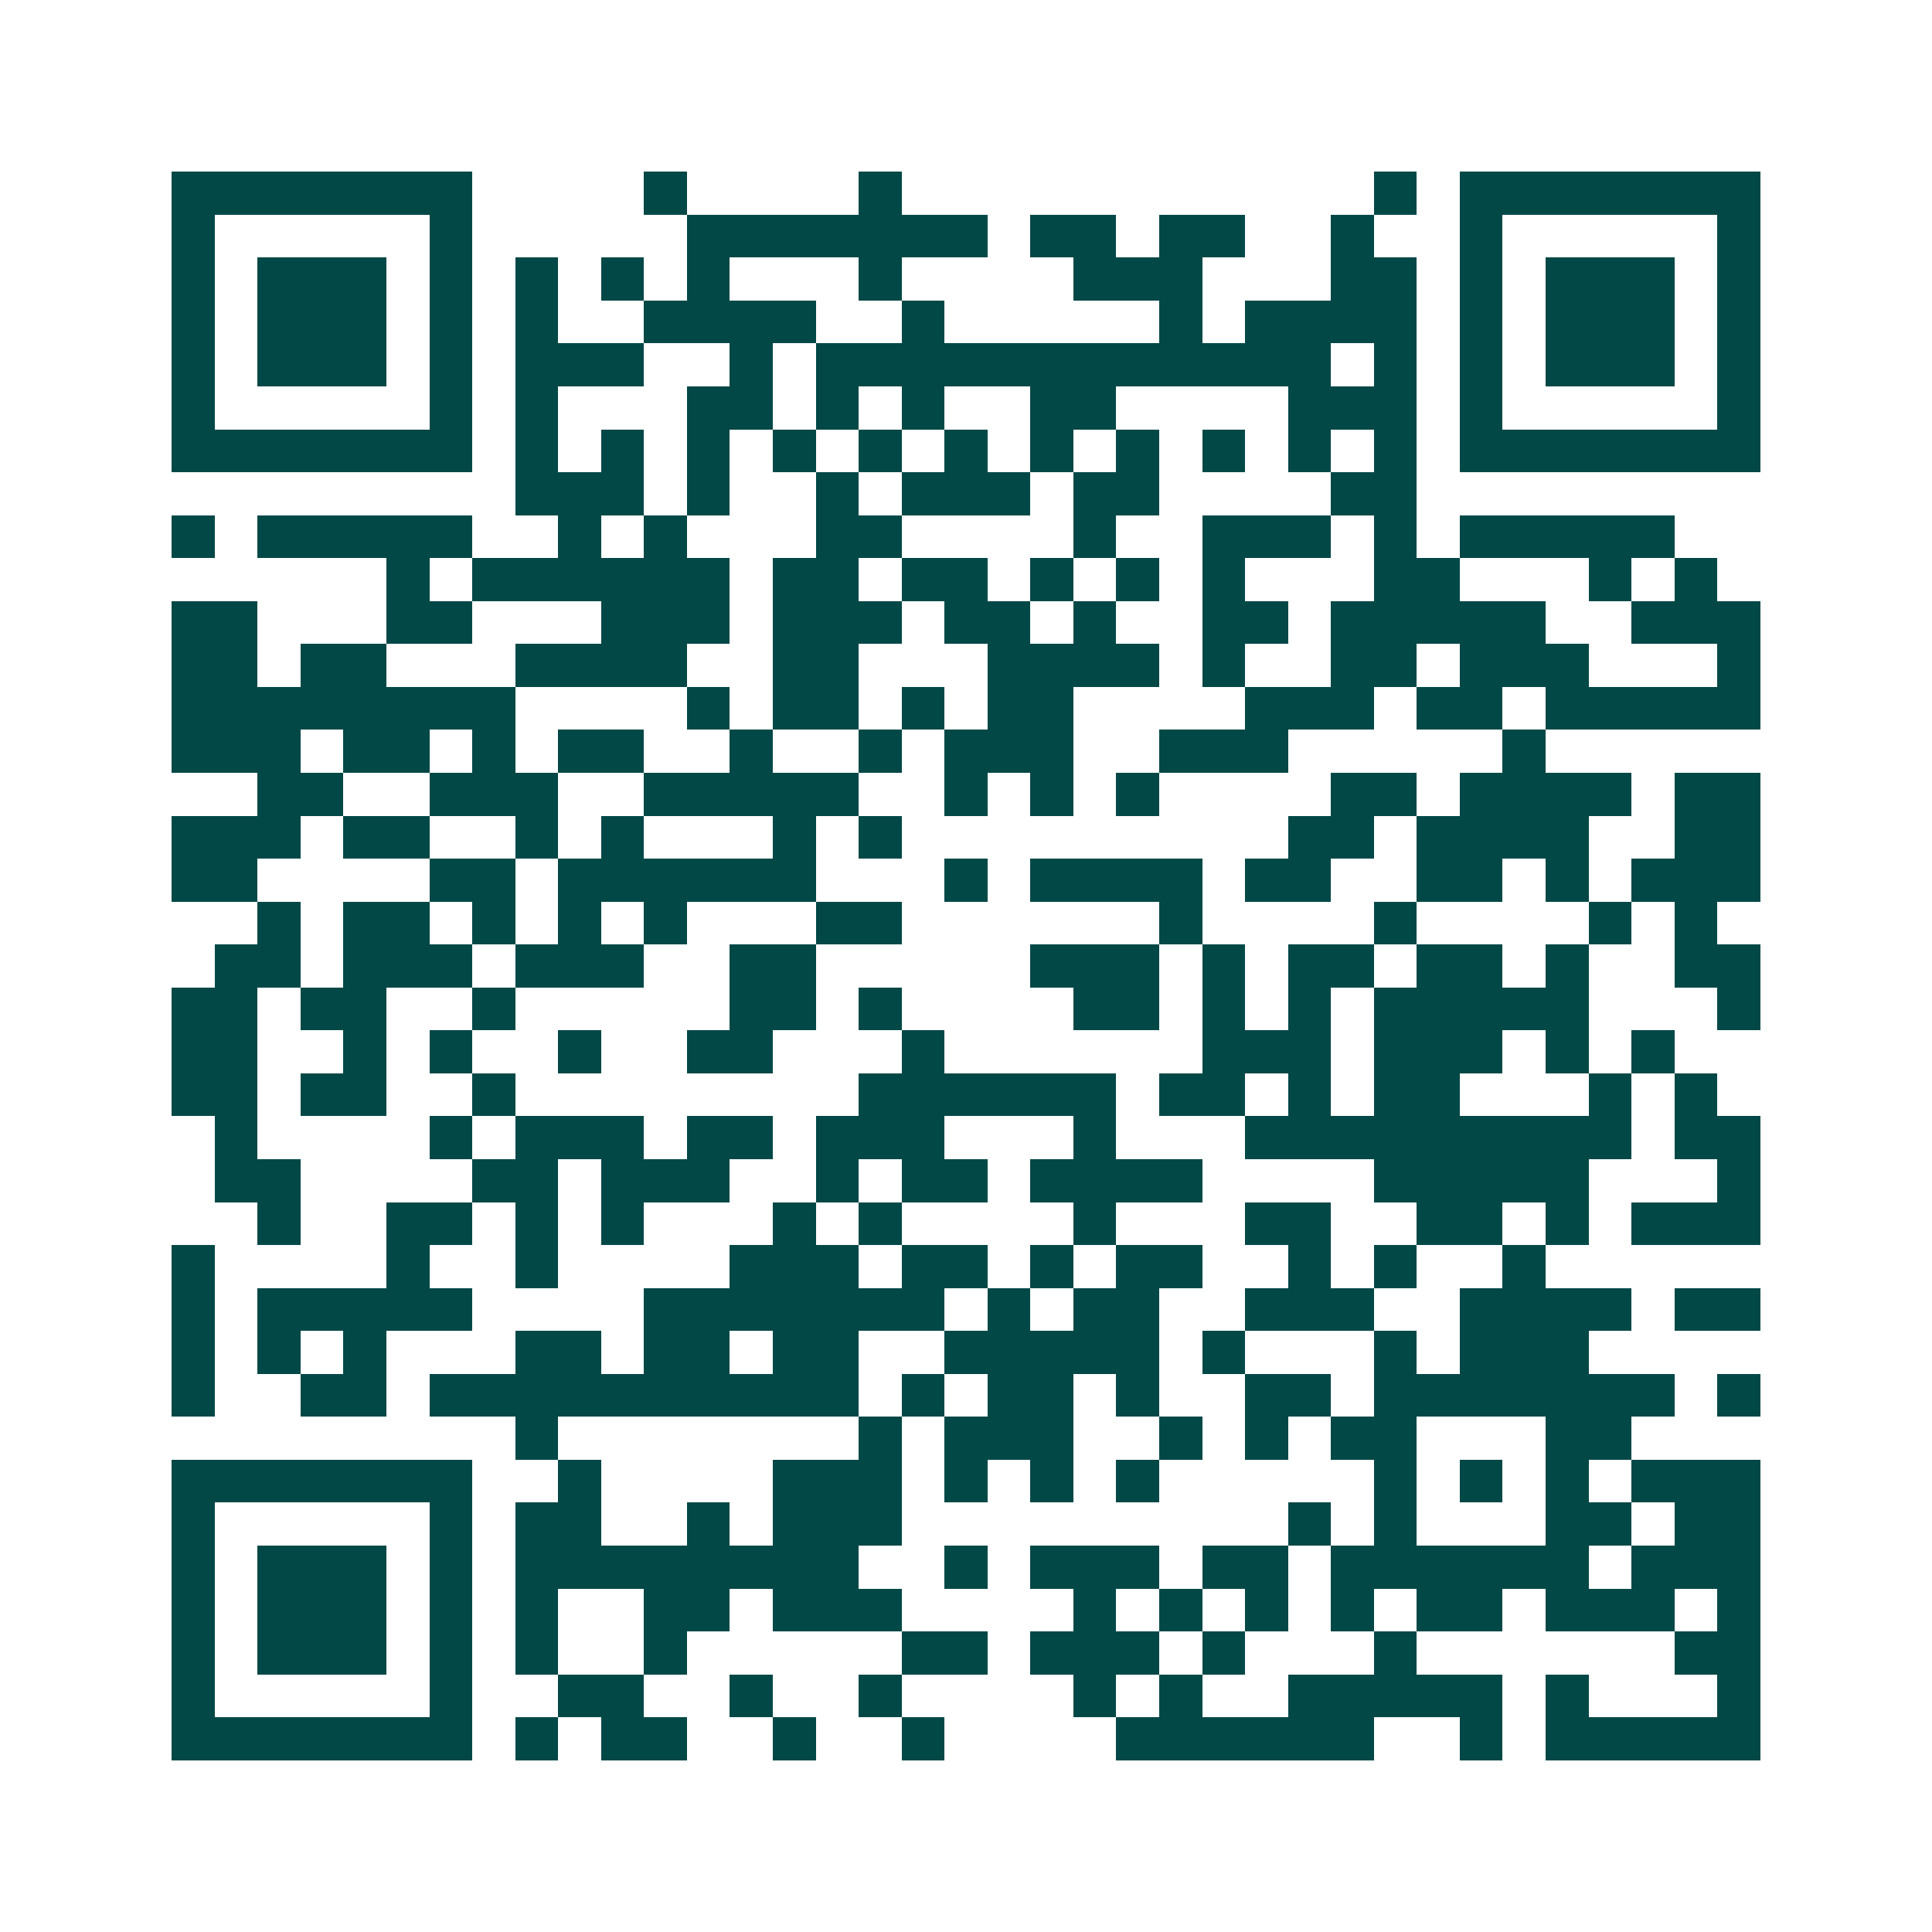 <svg xmlns="http://www.w3.org/2000/svg" width="200" height="200" viewBox="0 0 45 45" shape-rendering="crispEdges"><path fill="#ffffff" d="M0 0h45v45H0z"/><path stroke="#014847" d="M4 4.5h7m4 0h1m4 0h1m11 0h1m1 0h7M4 5.5h1m5 0h1m5 0h7m1 0h2m1 0h2m2 0h1m2 0h1m5 0h1M4 6.5h1m1 0h3m1 0h1m1 0h1m1 0h1m1 0h1m3 0h1m4 0h3m3 0h2m1 0h1m1 0h3m1 0h1M4 7.5h1m1 0h3m1 0h1m1 0h1m2 0h4m2 0h1m5 0h1m1 0h4m1 0h1m1 0h3m1 0h1M4 8.5h1m1 0h3m1 0h1m1 0h3m2 0h1m1 0h12m1 0h1m1 0h1m1 0h3m1 0h1M4 9.5h1m5 0h1m1 0h1m3 0h2m1 0h1m1 0h1m2 0h2m4 0h3m1 0h1m5 0h1M4 10.5h7m1 0h1m1 0h1m1 0h1m1 0h1m1 0h1m1 0h1m1 0h1m1 0h1m1 0h1m1 0h1m1 0h1m1 0h7M12 11.5h3m1 0h1m2 0h1m1 0h3m1 0h2m4 0h2M4 12.5h1m1 0h5m2 0h1m1 0h1m3 0h2m4 0h1m2 0h3m1 0h1m1 0h5M9 13.5h1m1 0h6m1 0h2m1 0h2m1 0h1m1 0h1m1 0h1m3 0h2m3 0h1m1 0h1M4 14.5h2m3 0h2m3 0h3m1 0h3m1 0h2m1 0h1m2 0h2m1 0h5m2 0h3M4 15.5h2m1 0h2m3 0h4m2 0h2m3 0h4m1 0h1m2 0h2m1 0h3m3 0h1M4 16.5h8m4 0h1m1 0h2m1 0h1m1 0h2m4 0h3m1 0h2m1 0h5M4 17.5h3m1 0h2m1 0h1m1 0h2m2 0h1m2 0h1m1 0h3m2 0h3m5 0h1M6 18.5h2m2 0h3m2 0h5m2 0h1m1 0h1m1 0h1m4 0h2m1 0h4m1 0h2M4 19.5h3m1 0h2m2 0h1m1 0h1m3 0h1m1 0h1m9 0h2m1 0h4m2 0h2M4 20.5h2m4 0h2m1 0h6m3 0h1m1 0h4m1 0h2m2 0h2m1 0h1m1 0h3M6 21.5h1m1 0h2m1 0h1m1 0h1m1 0h1m3 0h2m6 0h1m4 0h1m4 0h1m1 0h1M5 22.5h2m1 0h3m1 0h3m2 0h2m5 0h3m1 0h1m1 0h2m1 0h2m1 0h1m2 0h2M4 23.5h2m1 0h2m2 0h1m5 0h2m1 0h1m4 0h2m1 0h1m1 0h1m1 0h5m3 0h1M4 24.5h2m2 0h1m1 0h1m2 0h1m2 0h2m3 0h1m6 0h3m1 0h3m1 0h1m1 0h1M4 25.5h2m1 0h2m2 0h1m8 0h6m1 0h2m1 0h1m1 0h2m3 0h1m1 0h1M5 26.5h1m4 0h1m1 0h3m1 0h2m1 0h3m3 0h1m3 0h9m1 0h2M5 27.5h2m4 0h2m1 0h3m2 0h1m1 0h2m1 0h4m4 0h5m3 0h1M6 28.5h1m2 0h2m1 0h1m1 0h1m3 0h1m1 0h1m4 0h1m3 0h2m2 0h2m1 0h1m1 0h3M4 29.5h1m4 0h1m2 0h1m4 0h3m1 0h2m1 0h1m1 0h2m2 0h1m1 0h1m2 0h1M4 30.5h1m1 0h5m4 0h7m1 0h1m1 0h2m2 0h3m2 0h4m1 0h2M4 31.5h1m1 0h1m1 0h1m3 0h2m1 0h2m1 0h2m2 0h5m1 0h1m3 0h1m1 0h3M4 32.5h1m2 0h2m1 0h10m1 0h1m1 0h2m1 0h1m2 0h2m1 0h7m1 0h1M12 33.5h1m7 0h1m1 0h3m2 0h1m1 0h1m1 0h2m3 0h2M4 34.5h7m2 0h1m4 0h3m1 0h1m1 0h1m1 0h1m5 0h1m1 0h1m1 0h1m1 0h3M4 35.5h1m5 0h1m1 0h2m2 0h1m1 0h3m9 0h1m1 0h1m3 0h2m1 0h2M4 36.5h1m1 0h3m1 0h1m1 0h8m2 0h1m1 0h3m1 0h2m1 0h6m1 0h3M4 37.5h1m1 0h3m1 0h1m1 0h1m2 0h2m1 0h3m4 0h1m1 0h1m1 0h1m1 0h1m1 0h2m1 0h3m1 0h1M4 38.5h1m1 0h3m1 0h1m1 0h1m2 0h1m5 0h2m1 0h3m1 0h1m3 0h1m6 0h2M4 39.5h1m5 0h1m2 0h2m2 0h1m2 0h1m4 0h1m1 0h1m2 0h5m1 0h1m3 0h1M4 40.5h7m1 0h1m1 0h2m2 0h1m2 0h1m4 0h6m2 0h1m1 0h5"/></svg>
